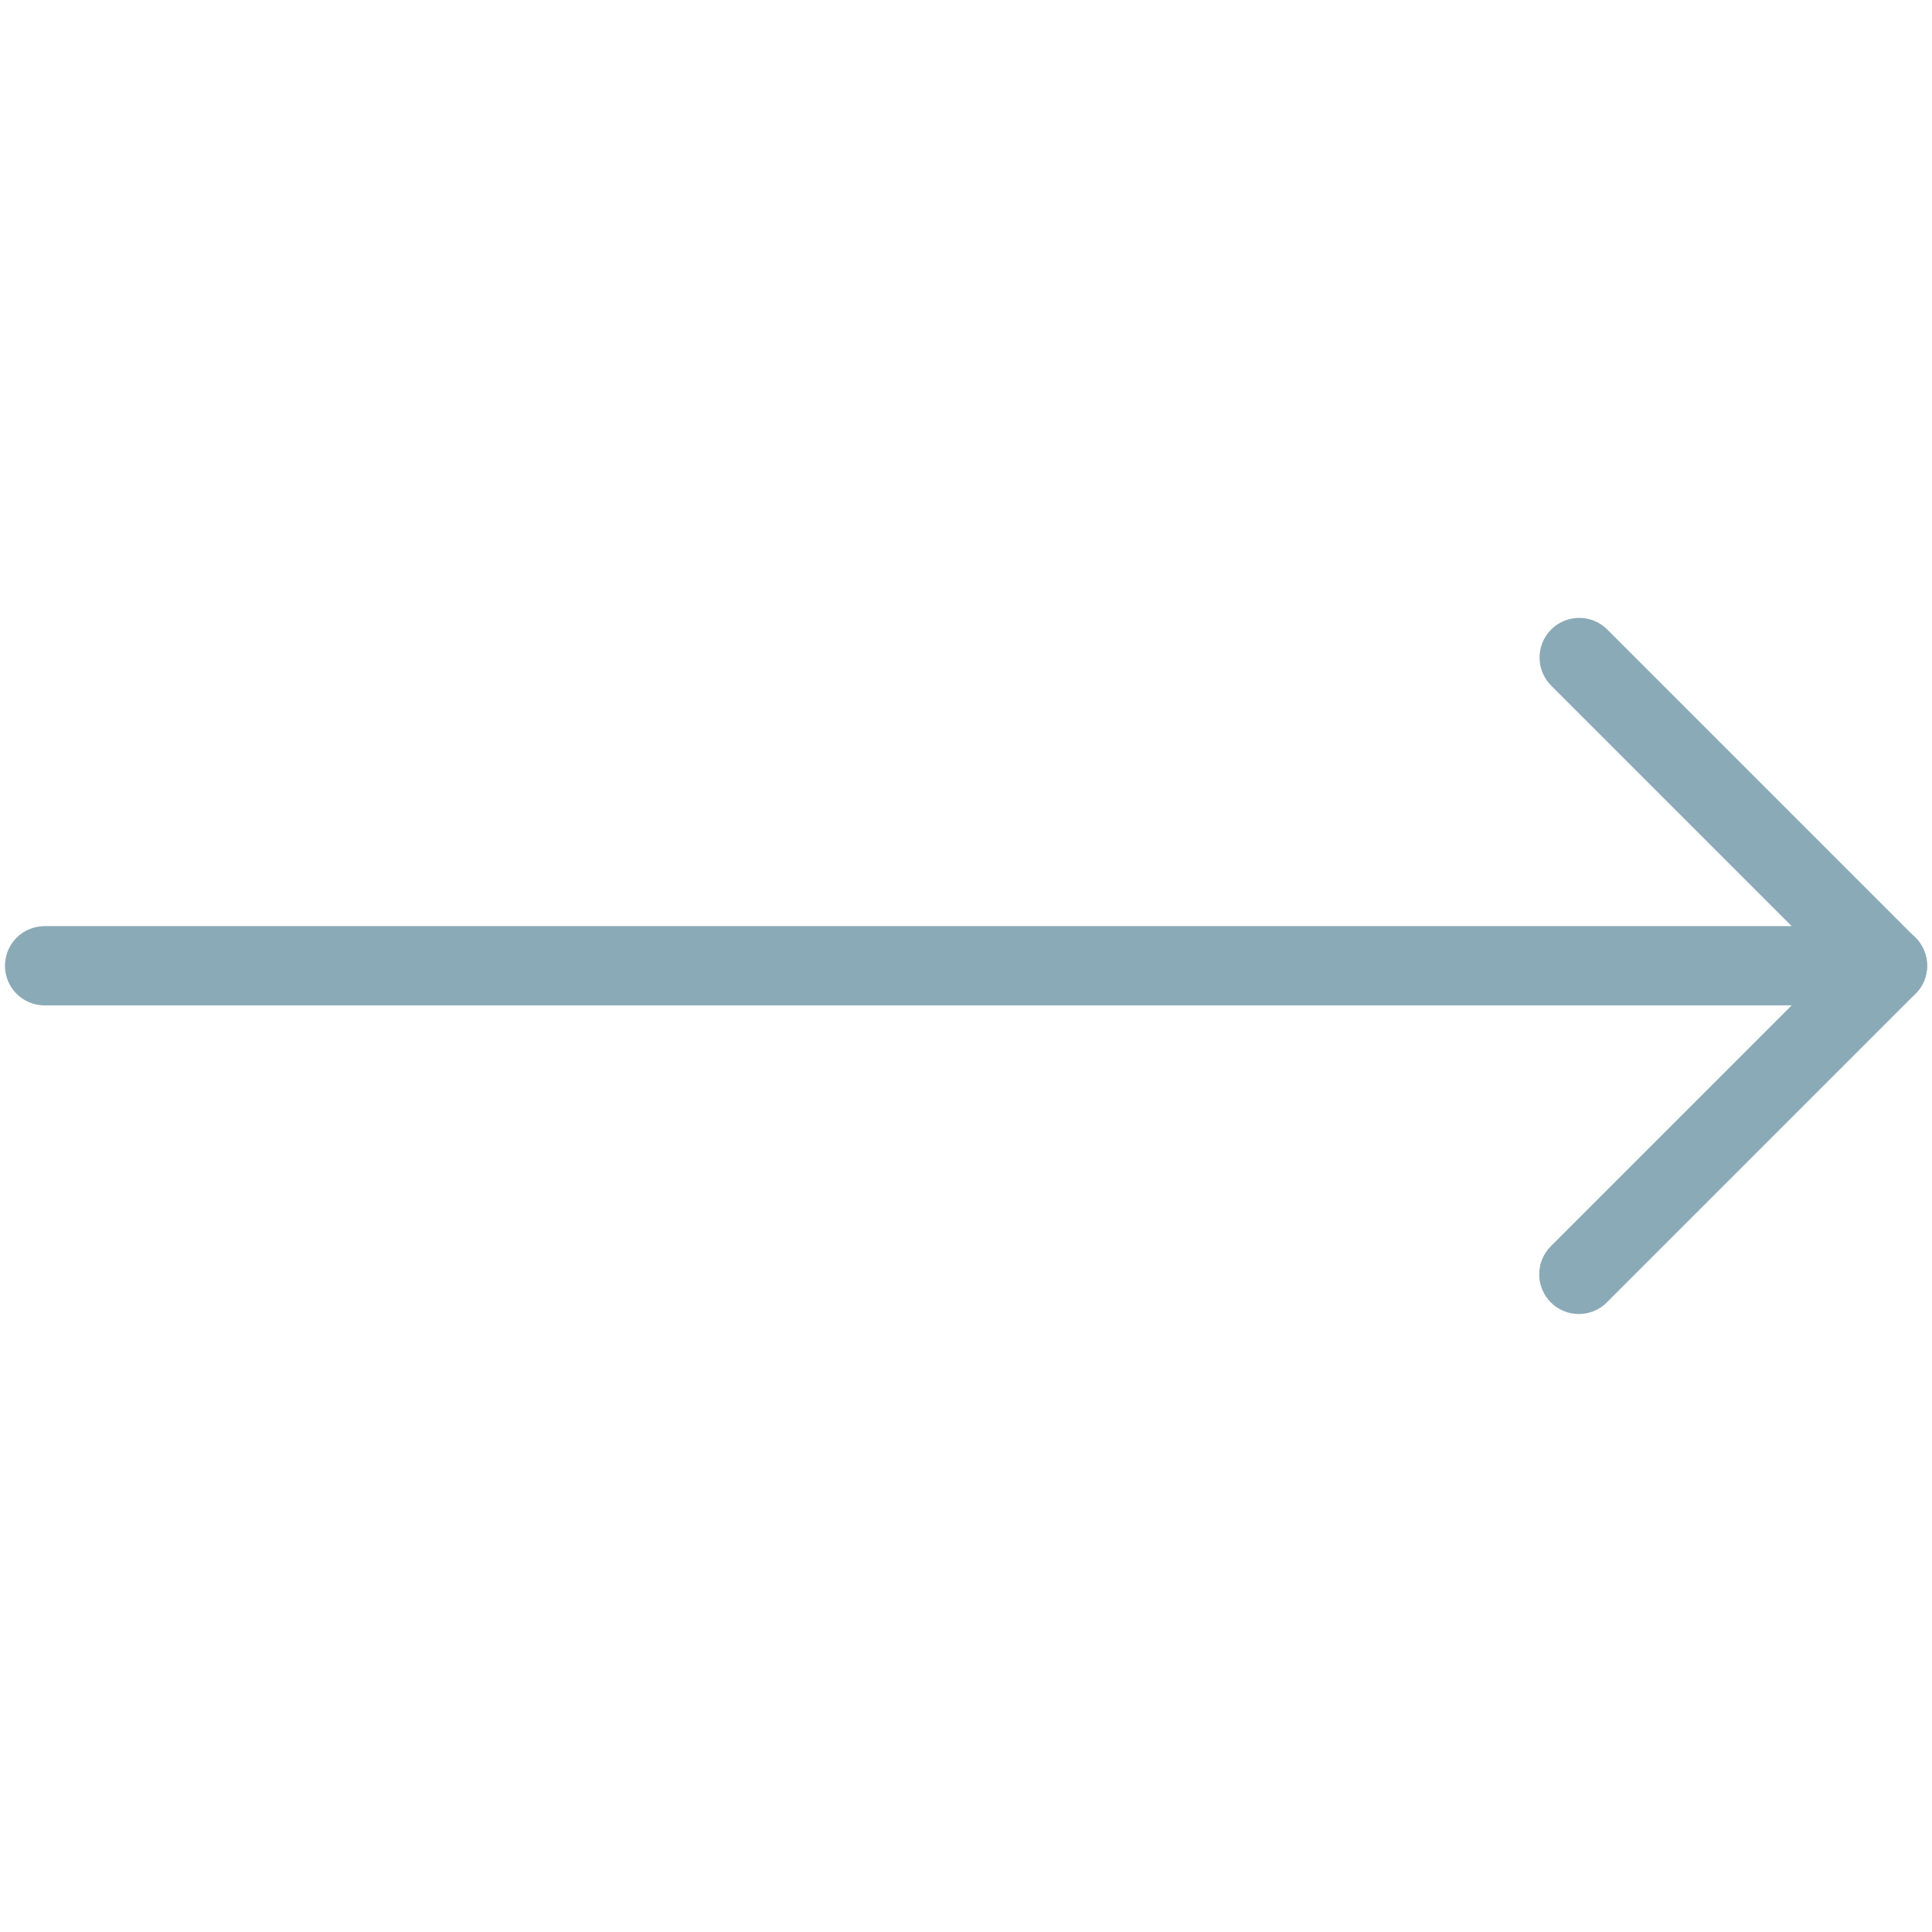 <svg width="60" height="60" viewBox="0 0 60 60" fill="none" xmlns="http://www.w3.org/2000/svg">
<path d="M58.615 31.223H1.385C0.704 31.223 0.154 30.673 0.154 29.992C0.154 29.312 0.704 28.762 1.385 28.762H55.642L48.173 21.292C47.692 20.812 47.692 20.031 48.173 19.55C48.654 19.069 49.435 19.069 49.915 19.55L59.488 29.123C59.842 29.477 59.946 30.004 59.754 30.465C59.562 30.923 59.111 31.223 58.615 31.223Z" fill="#8BAAB7"/>
<path d="M49.031 40.808C48.715 40.808 48.4 40.688 48.161 40.446C47.681 39.965 47.681 39.185 48.161 38.704L57.746 29.119C58.227 28.639 59.008 28.639 59.488 29.119C59.969 29.6 59.969 30.381 59.488 30.862L49.904 40.446C49.661 40.688 49.346 40.808 49.031 40.808Z" fill="#8BAAB7"/>
</svg>
